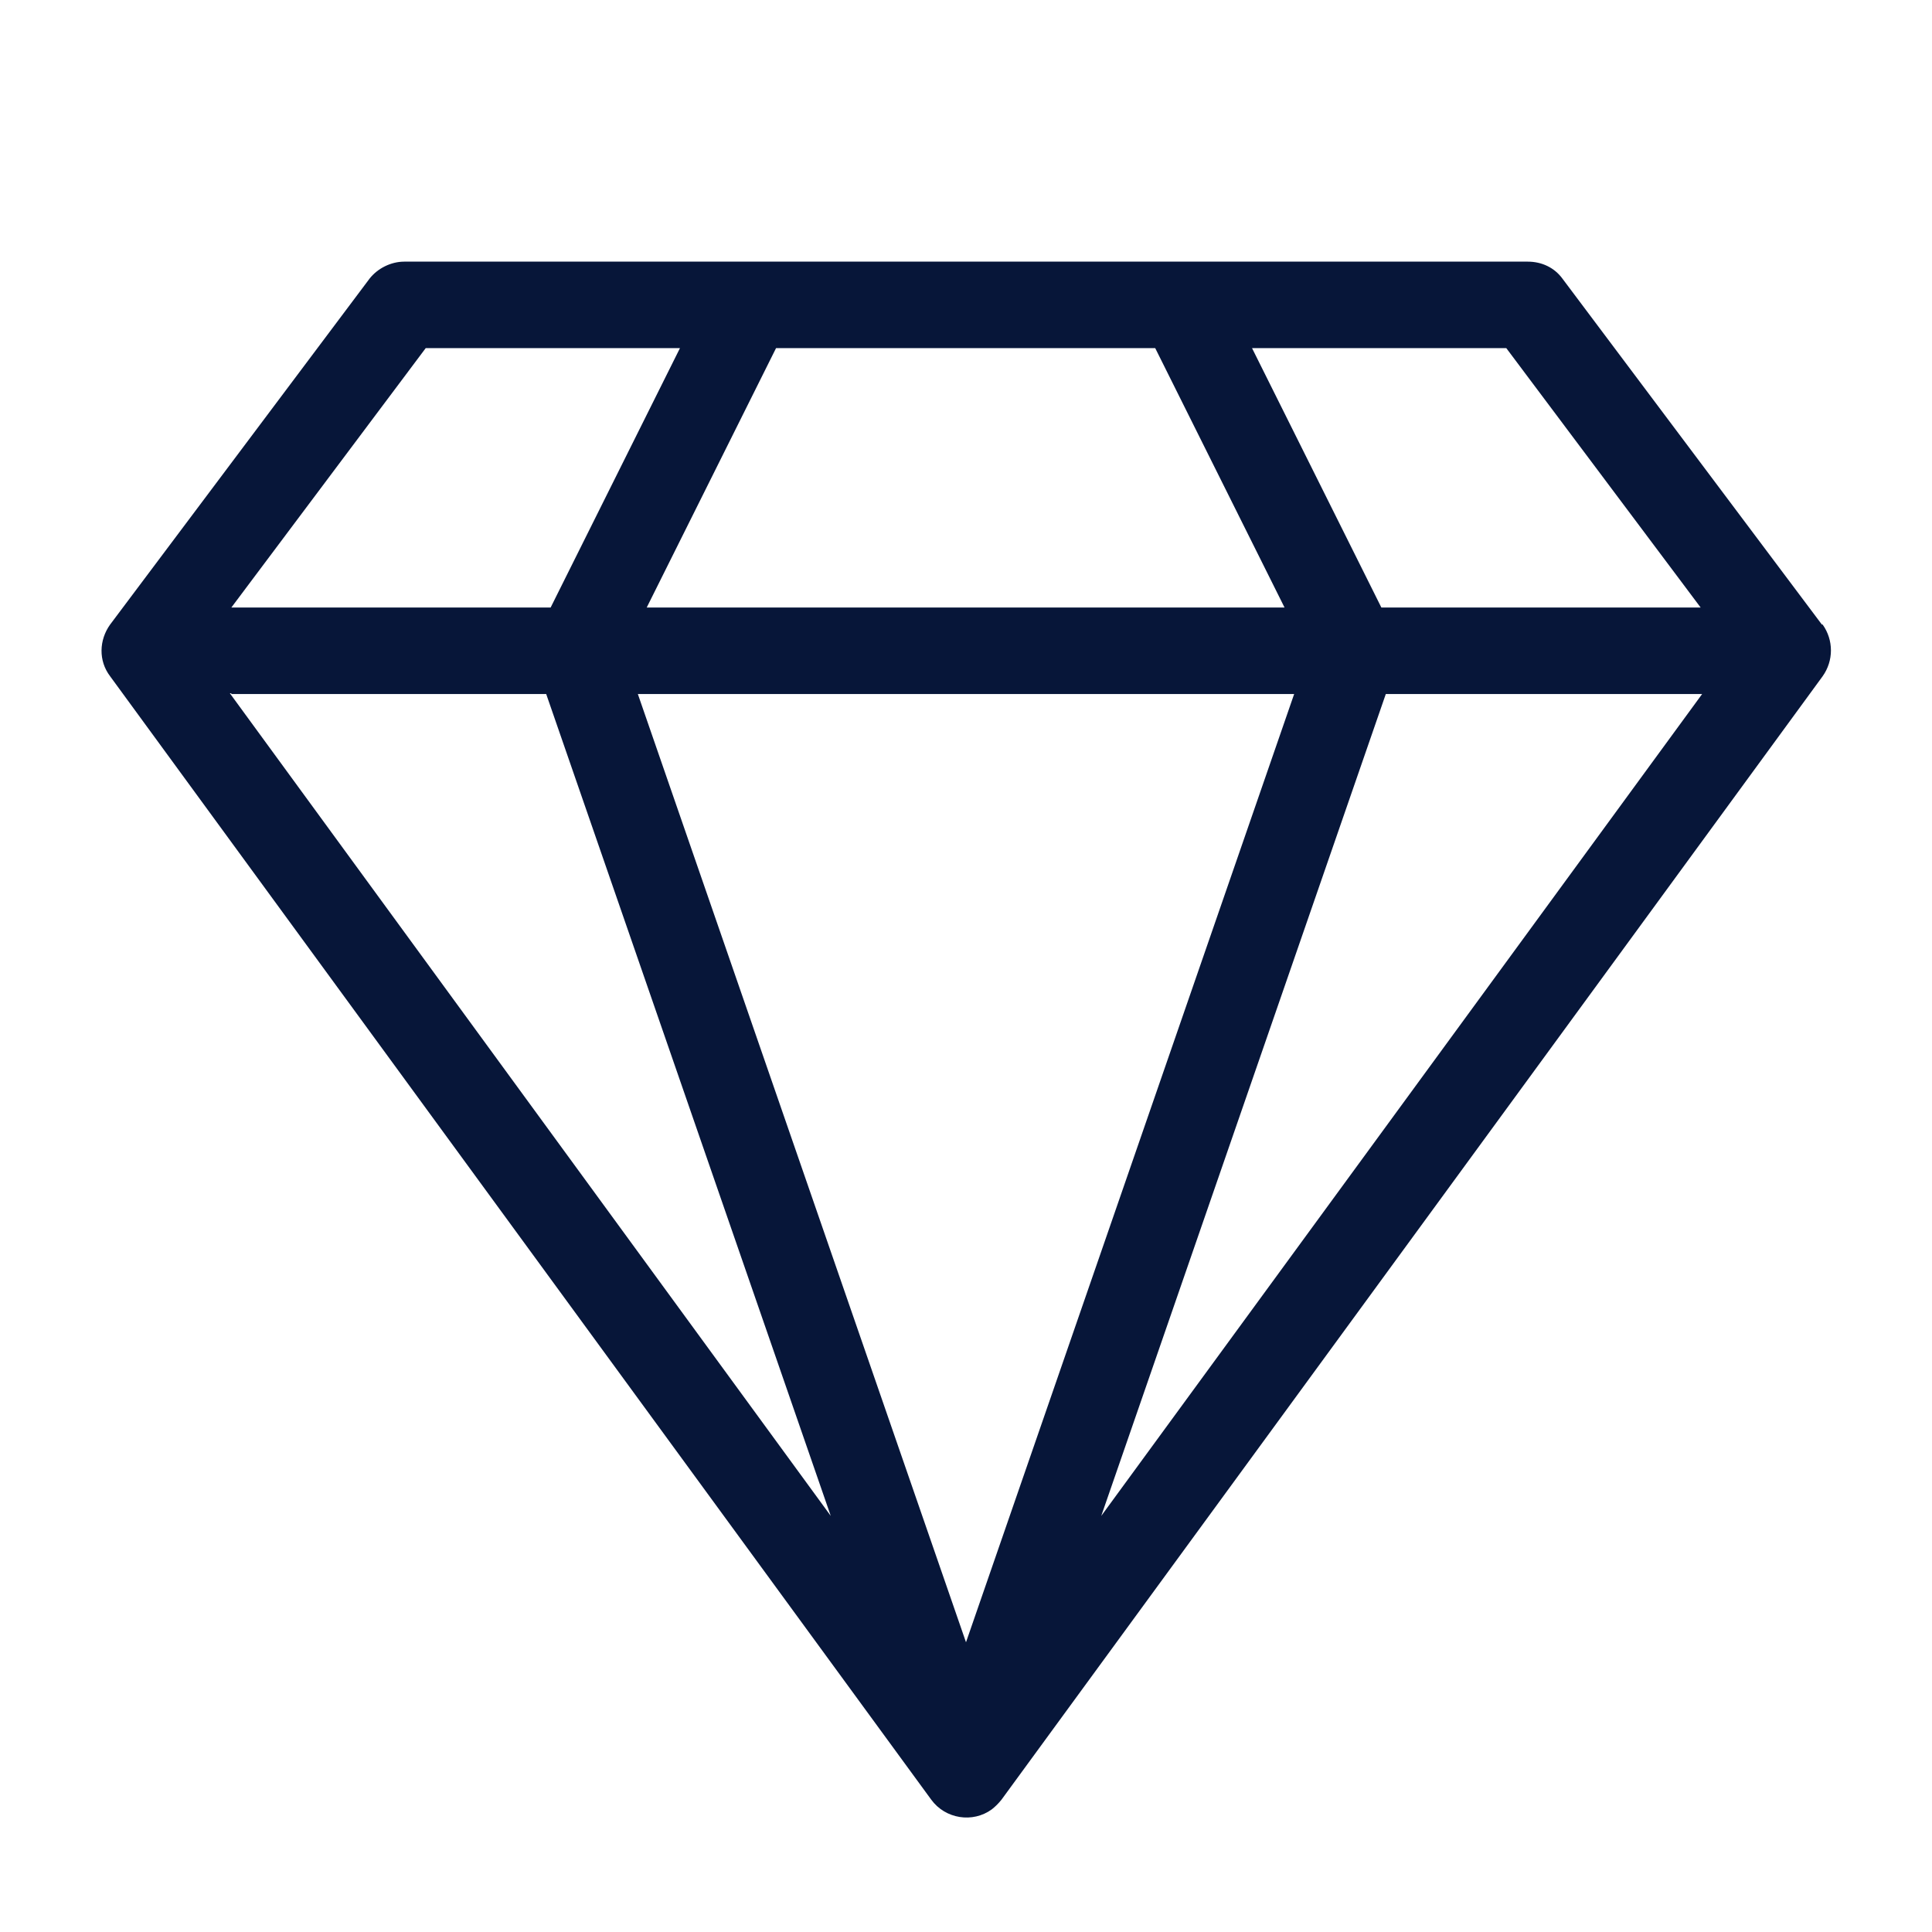 <?xml version="1.0" encoding="UTF-8"?>
<svg xmlns="http://www.w3.org/2000/svg" id="Layer_2" width="26.14" height="26.14" viewBox="0 0 26.14 26.14">
  <defs>
    <style>.cls-1{fill:none;}.cls-2{fill:#071639;}</style>
  </defs>
  <g id="Layer_2-2">
    <g id="enterprize">
      <rect class="cls-1" width="26.14" height="26.14"></rect>
      <path class="cls-2" d="M24.65,8.45l-3.51-4.68c-.11-.15-.28-.23-.47-.23H5.47c-.18,0-.36.09-.47.23l-3.51,4.68c-.15.21-.16.49,0,.7l11.11,15.2c.19.26.56.32.82.13.05-.04.09-.08.13-.13l11.11-15.2c.15-.21.15-.49,0-.7ZM3.13,9.39h4.26l3.85,11.12L3.11,9.38s.01,0,.02,0ZM15.63,4.71l1.75,3.51h-8.63l1.75-3.51h5.12ZM17.51,9.39l-4.44,12.83-4.44-12.83h8.88ZM18.75,9.39h4.28l-8.13,11.12,3.85-11.12ZM23.01,8.22h-4.32l-1.75-3.51h3.44l2.63,3.51ZM5.76,4.71h3.44l-1.75,3.51H3.13l2.63-3.51Z"></path>
    </g>
  </g>
</svg>
